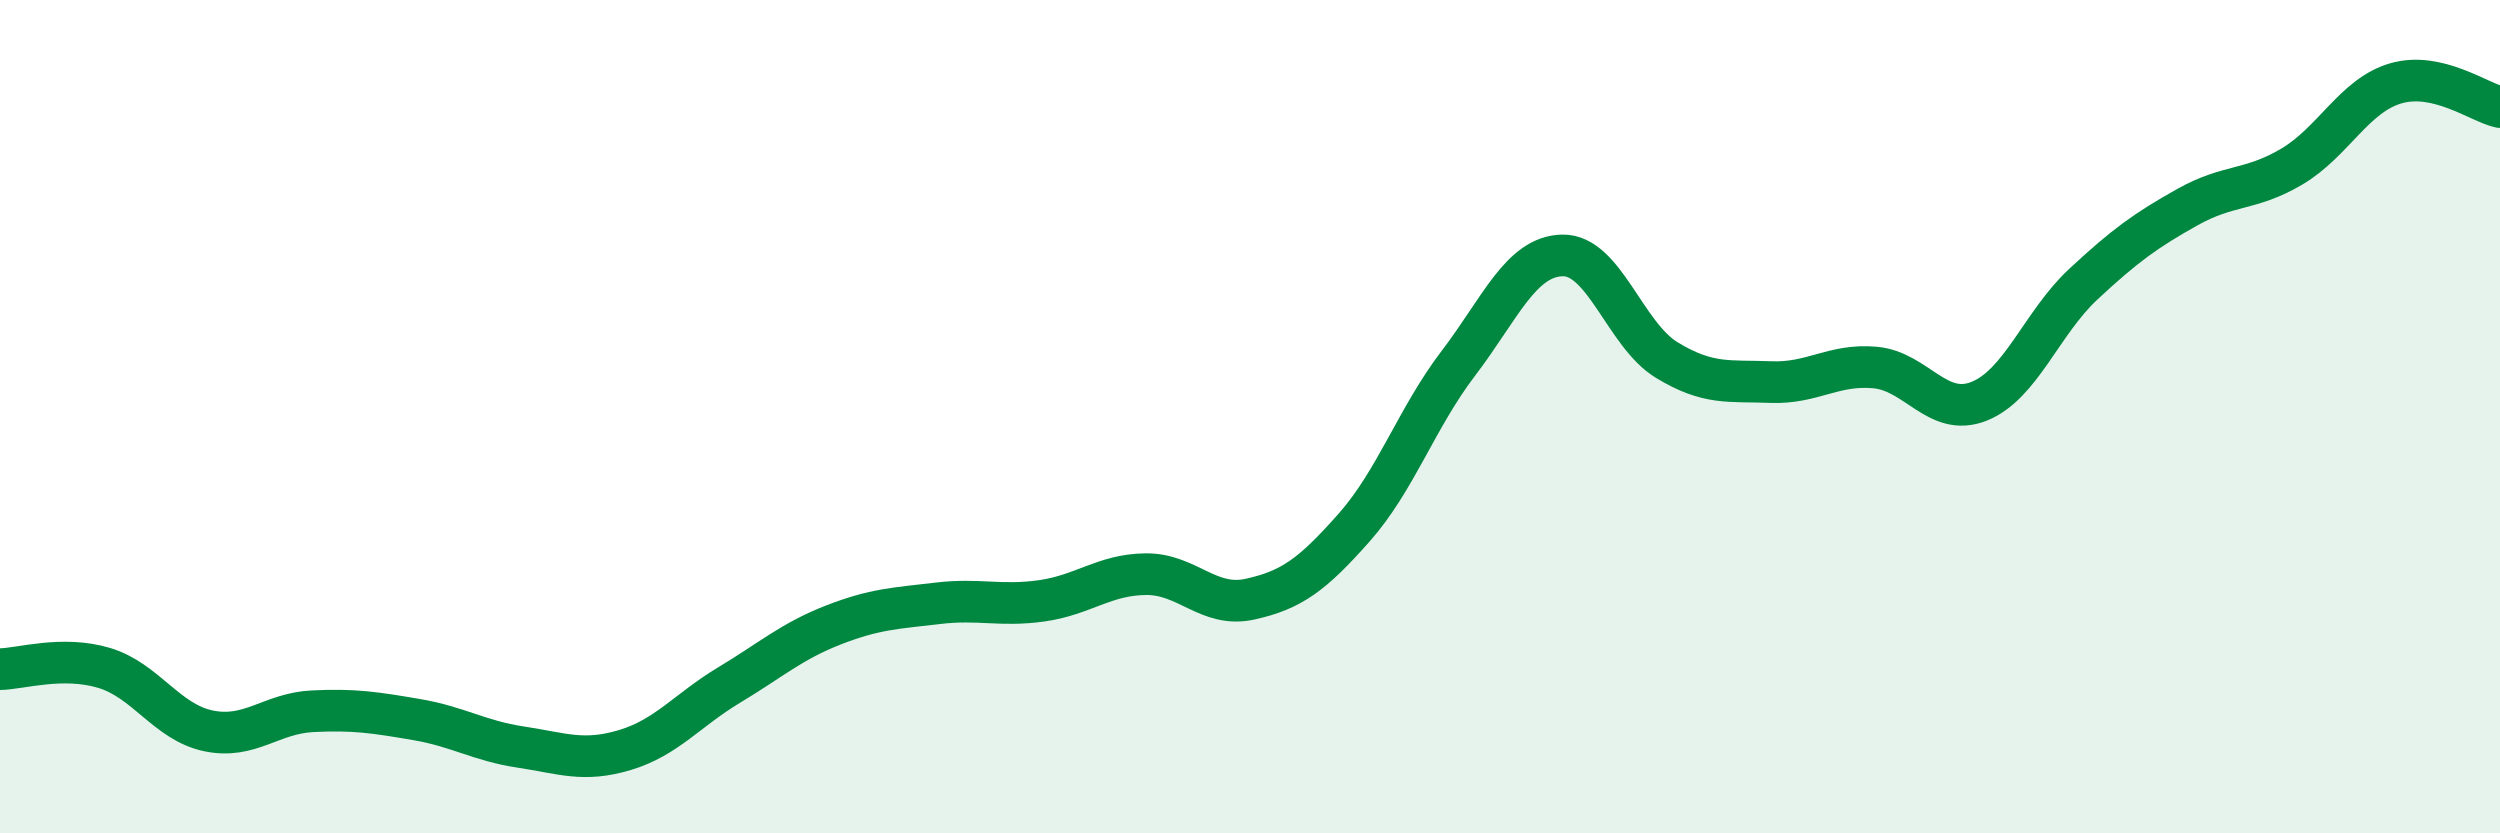 
    <svg width="60" height="20" viewBox="0 0 60 20" xmlns="http://www.w3.org/2000/svg">
      <path
        d="M 0,16.06 C 0.5,16.05 1.5,15.73 2.5,16.03 C 3.5,16.33 4,17.33 5,17.54 C 6,17.75 6.5,17.12 7.5,17.07 C 8.5,17.02 9,17.1 10,17.27 C 11,17.44 11.5,17.78 12.5,17.93 C 13.5,18.08 14,18.3 15,18 C 16,17.7 16.5,17.04 17.5,16.44 C 18.5,15.84 19,15.39 20,15 C 21,14.61 21.5,14.6 22.5,14.48 C 23.5,14.36 24,14.56 25,14.42 C 26,14.28 26.5,13.79 27.5,13.78 C 28.5,13.77 29,14.6 30,14.38 C 31,14.16 31.5,13.79 32.5,12.66 C 33.5,11.53 34,10.03 35,8.72 C 36,7.41 36.5,6.15 37.5,6.13 C 38.5,6.11 39,8.03 40,8.64 C 41,9.25 41.5,9.13 42.5,9.17 C 43.5,9.21 44,8.73 45,8.82 C 46,8.91 46.5,10.03 47.5,9.63 C 48.5,9.23 49,7.75 50,6.82 C 51,5.89 51.5,5.53 52.5,4.97 C 53.5,4.41 54,4.59 55,4 C 56,3.41 56.5,2.29 57.5,2 C 58.5,1.71 59.5,2.46 60,2.57L60 20L0 20Z"
        fill="#008740"
        opacity="0.1"
        stroke-linecap="round"
        stroke-linejoin="round"
      />
      <path
        d="M 0,16.06 C 0.5,16.05 1.5,15.73 2.5,16.03 C 3.5,16.33 4,17.33 5,17.54 C 6,17.75 6.5,17.12 7.5,17.07 C 8.5,17.02 9,17.1 10,17.27 C 11,17.44 11.5,17.78 12.5,17.93 C 13.5,18.08 14,18.3 15,18 C 16,17.7 16.5,17.04 17.5,16.44 C 18.5,15.84 19,15.39 20,15 C 21,14.61 21.5,14.6 22.5,14.48 C 23.5,14.36 24,14.56 25,14.42 C 26,14.28 26.5,13.79 27.5,13.78 C 28.5,13.77 29,14.6 30,14.38 C 31,14.16 31.5,13.79 32.5,12.66 C 33.5,11.53 34,10.03 35,8.72 C 36,7.41 36.5,6.15 37.5,6.13 C 38.5,6.11 39,8.03 40,8.64 C 41,9.25 41.5,9.13 42.5,9.17 C 43.5,9.21 44,8.73 45,8.82 C 46,8.91 46.5,10.03 47.5,9.63 C 48.5,9.23 49,7.75 50,6.82 C 51,5.89 51.5,5.53 52.5,4.97 C 53.5,4.41 54,4.59 55,4 C 56,3.41 56.5,2.29 57.5,2 C 58.5,1.71 59.5,2.46 60,2.57"
        stroke="#008740"
        stroke-width="1"
        fill="none"
        stroke-linecap="round"
        stroke-linejoin="round"
      />
    </svg>
  